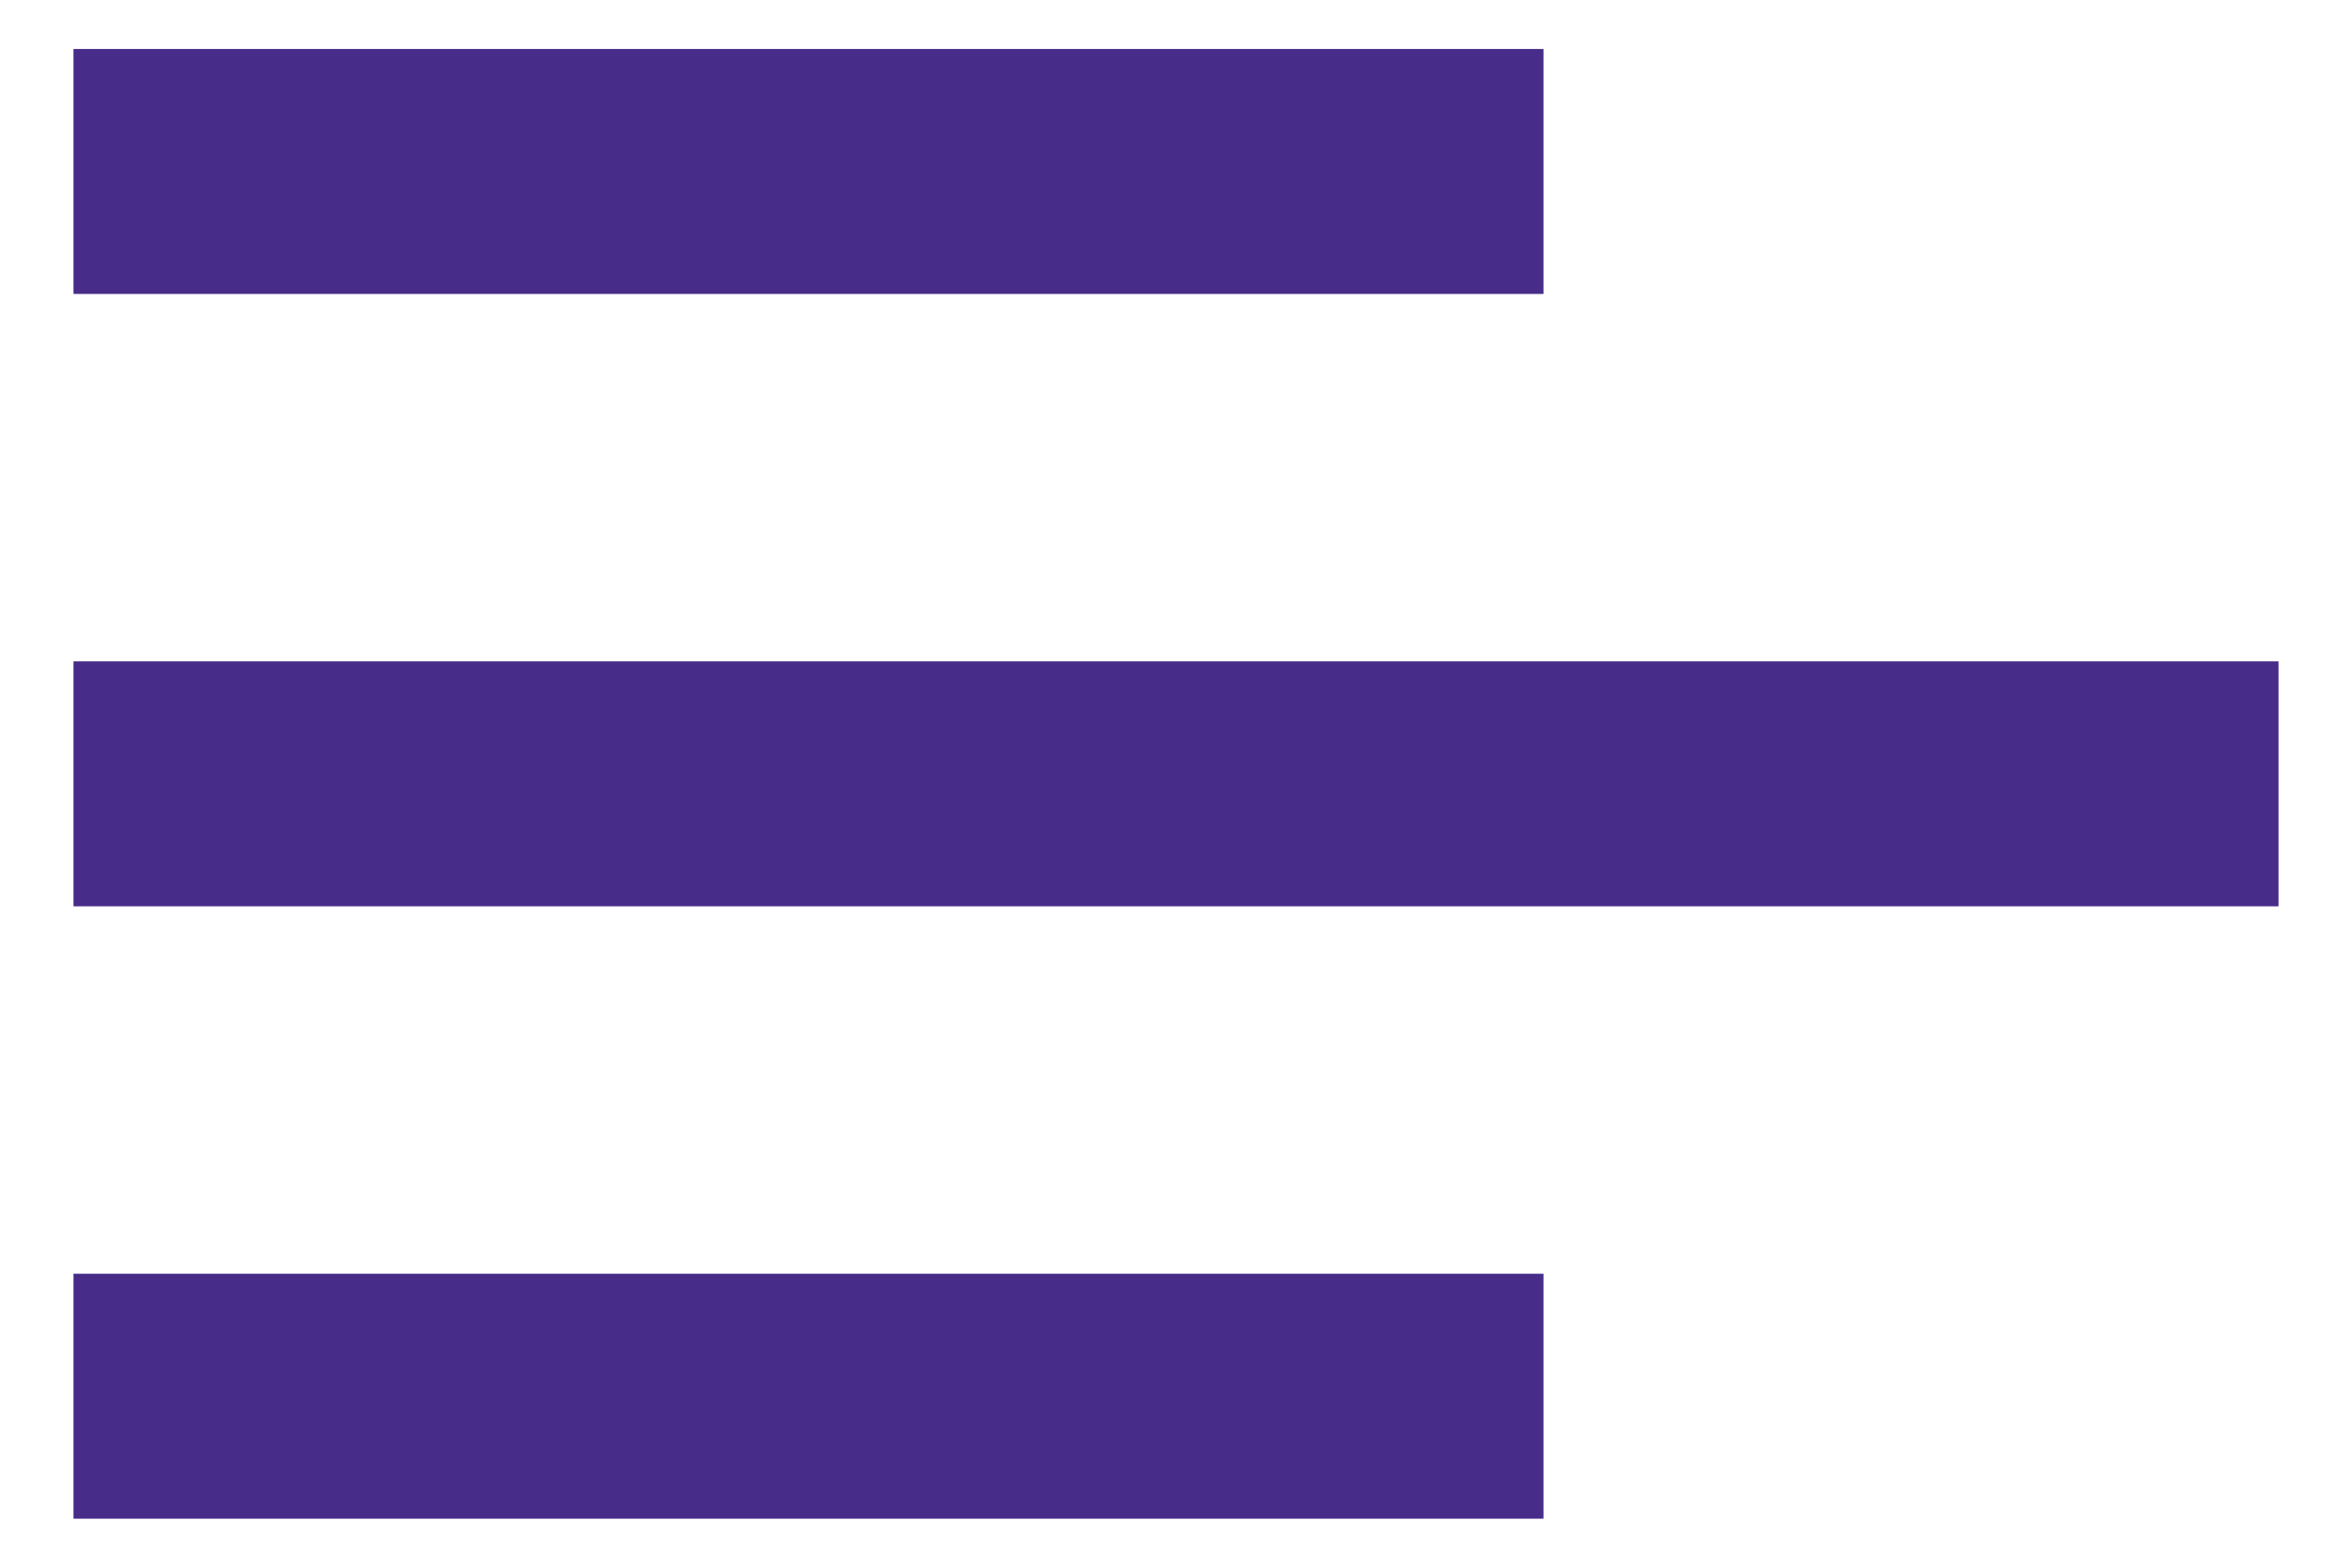 <svg width="24" height="16" viewBox="0 0 24 16" fill="none" xmlns="http://www.w3.org/2000/svg">
<path d="M0.75 3V0.5H15.75V3H0.75Z" fill="#472C8A"/>
<path d="M0.75 9.25H23.25V6.75H0.75V9.25Z" fill="#472C8A"/>
<path d="M0.75 15.5H15.75V13H0.75V15.5Z" fill="#472C8A"/>
</svg>
